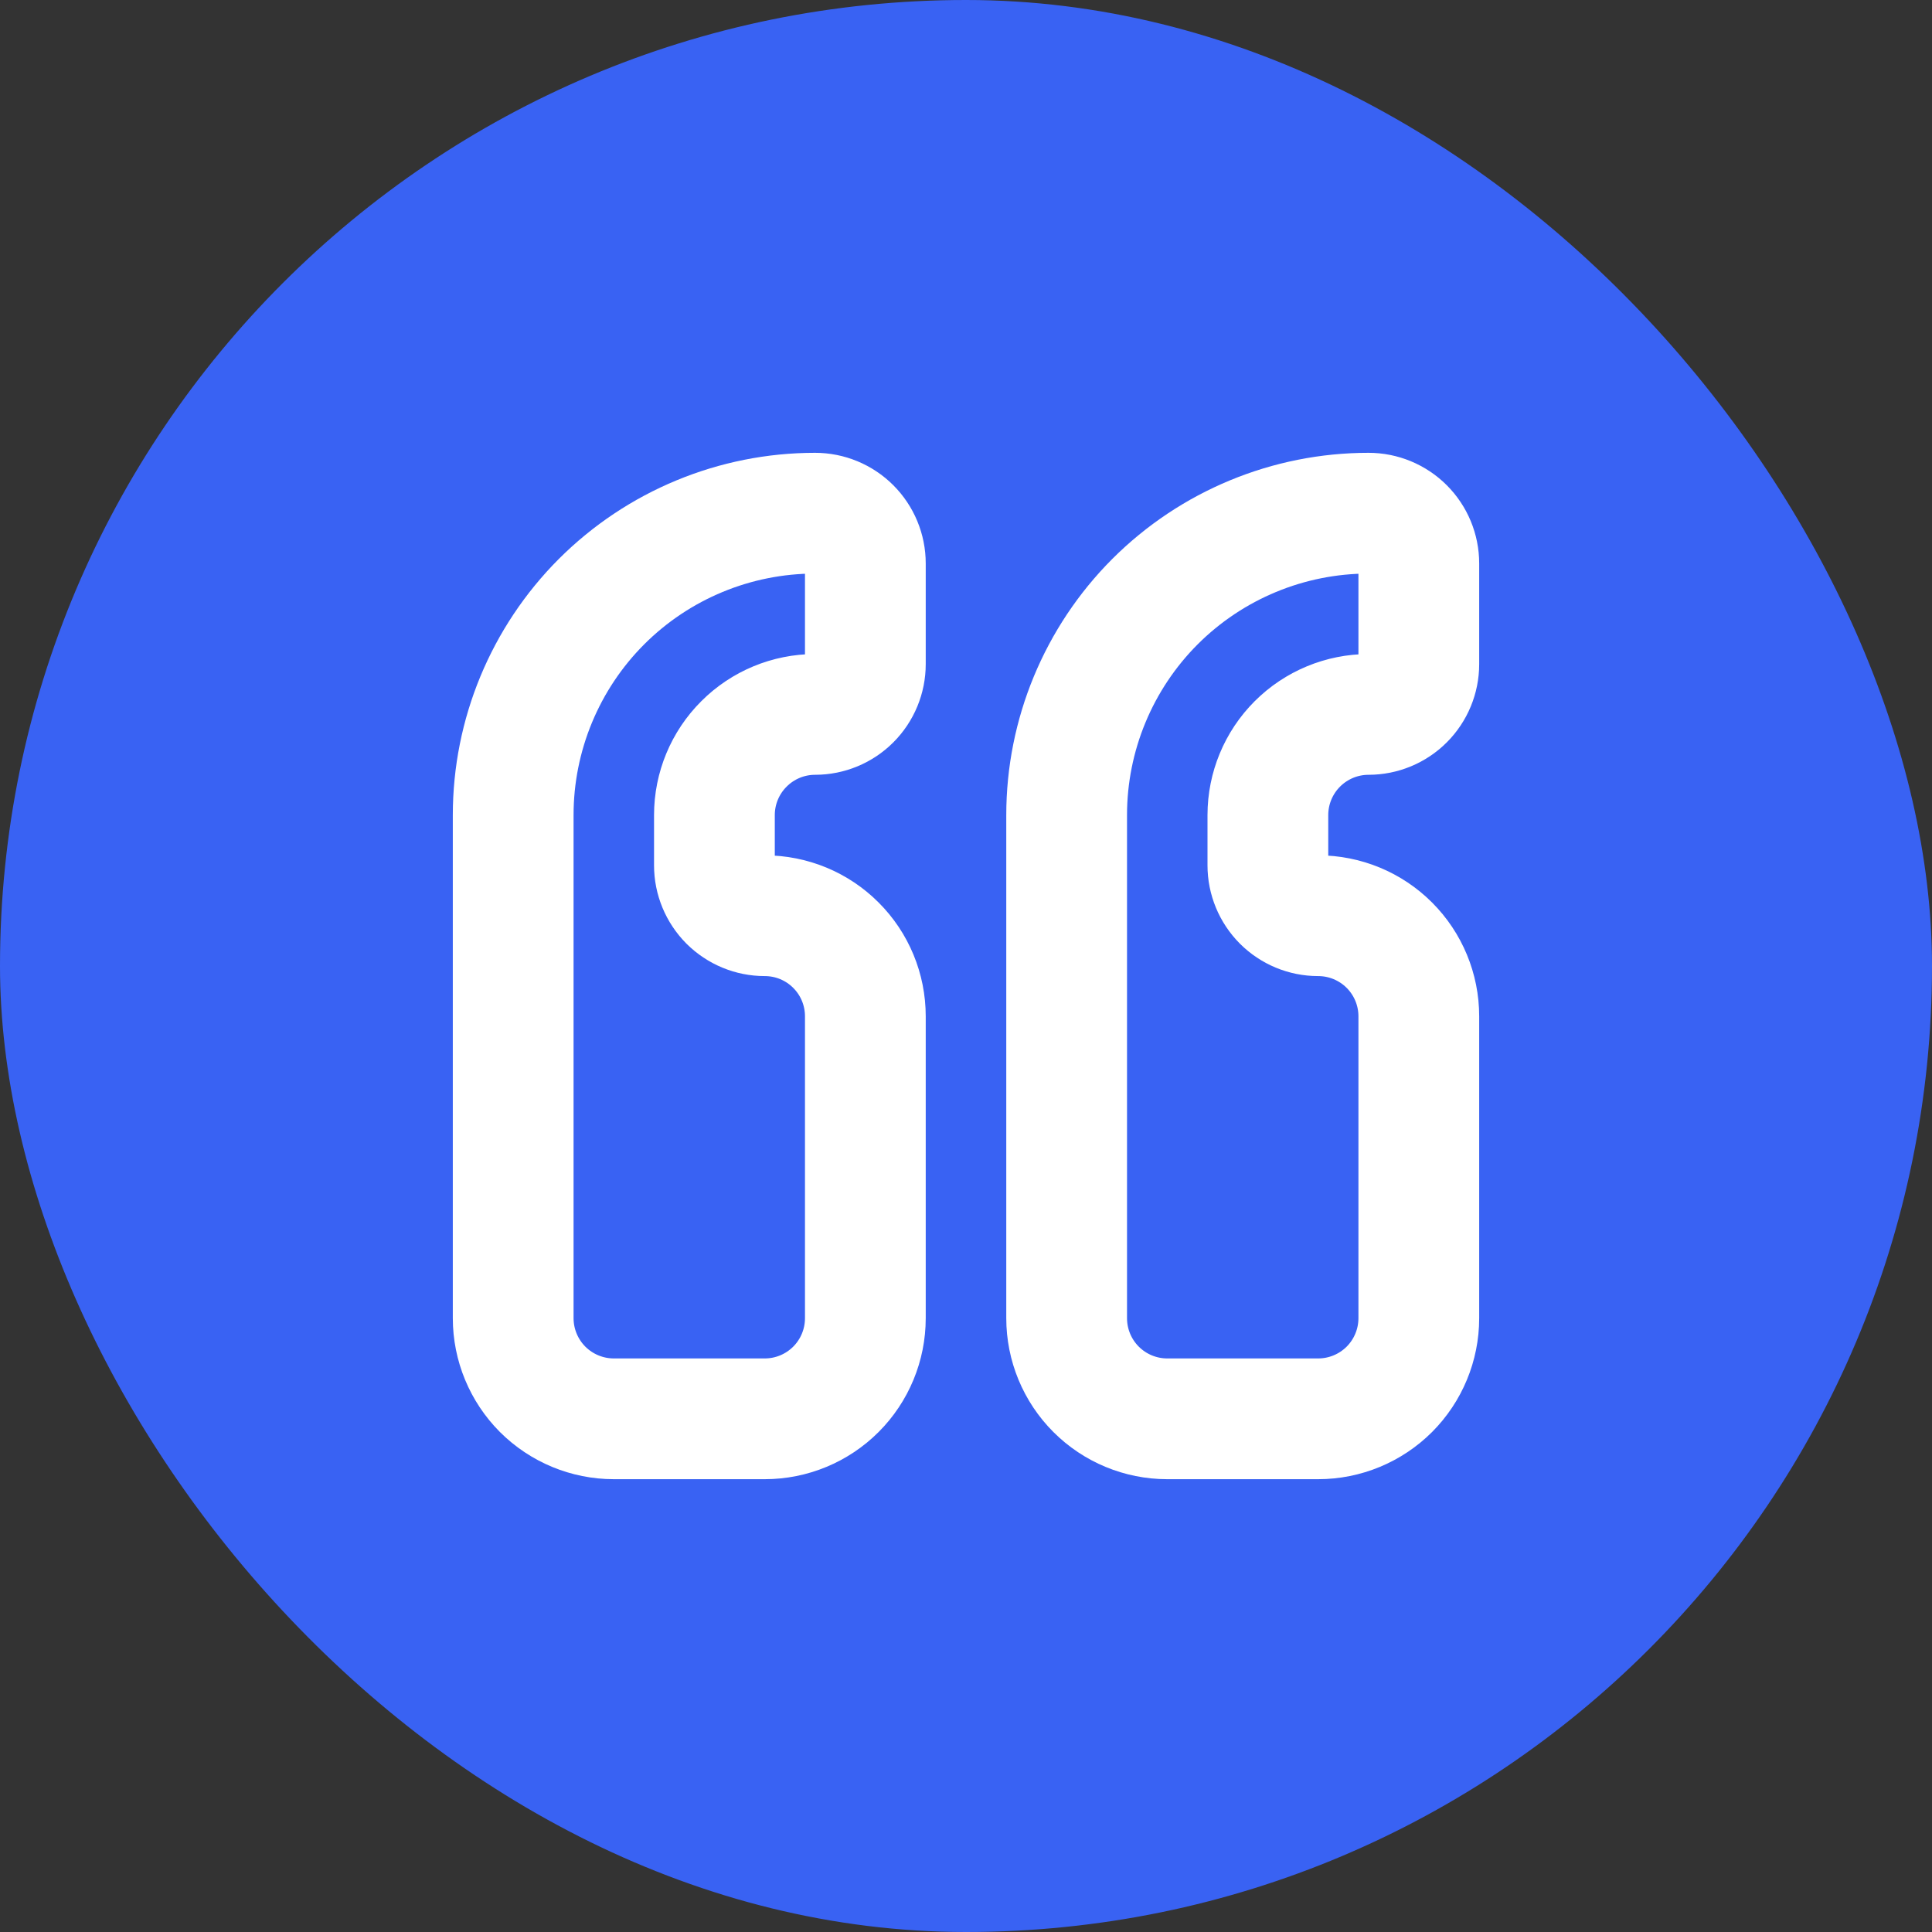 <svg width="32" height="32" viewBox="0 0 32 32" fill="none" xmlns="http://www.w3.org/2000/svg">
<rect x="0" y="0" width="32" height="32" fill="#333333" stroke="none"/>
<rect width="32" height="32" rx="16" fill="#3962F3"/>
<path d="M12.667 23.5C13.109 23.5 13.533 23.324 13.845 23.012C14.158 22.699 14.333 22.275 14.333 21.833V16.833C14.333 16.391 14.158 15.967 13.845 15.655C13.533 15.342 13.109 15.167 12.667 15.167C12.446 15.167 12.234 15.079 12.077 14.923C11.921 14.766 11.833 14.554 11.833 14.333V13.5C11.833 13.058 12.009 12.634 12.322 12.322C12.634 12.009 13.058 11.833 13.5 11.833C13.721 11.833 13.933 11.745 14.089 11.589C14.245 11.433 14.333 11.221 14.333 11V9.333C14.333 9.112 14.245 8.9 14.089 8.744C13.933 8.588 13.721 8.5 13.5 8.5C12.174 8.5 10.902 9.027 9.964 9.964C9.027 10.902 8.5 12.174 8.5 13.5V21.833C8.5 22.275 8.676 22.699 8.988 23.012C9.301 23.324 9.725 23.5 10.167 23.5H12.667Z" stroke="white" stroke-width="2" stroke-linecap="round" stroke-linejoin="round"/>
<path d="M21.833 23.5C22.275 23.5 22.699 23.324 23.012 23.012C23.324 22.699 23.5 22.275 23.5 21.833V16.833C23.5 16.391 23.324 15.967 23.012 15.655C22.699 15.342 22.275 15.167 21.833 15.167C21.612 15.167 21.4 15.079 21.244 14.923C21.088 14.766 21 14.554 21 14.333V13.5C21 13.058 21.176 12.634 21.488 12.322C21.801 12.009 22.225 11.833 22.667 11.833C22.888 11.833 23.1 11.745 23.256 11.589C23.412 11.433 23.5 11.221 23.5 11V9.333C23.5 9.112 23.412 8.9 23.256 8.744C23.1 8.588 22.888 8.5 22.667 8.5C21.341 8.5 20.069 9.027 19.131 9.964C18.194 10.902 17.667 12.174 17.667 13.5V21.833C17.667 22.275 17.842 22.699 18.155 23.012C18.467 23.324 18.891 23.5 19.333 23.5H21.833Z" stroke="white" stroke-width="2" stroke-linecap="round" stroke-linejoin="round"/>
</svg>
